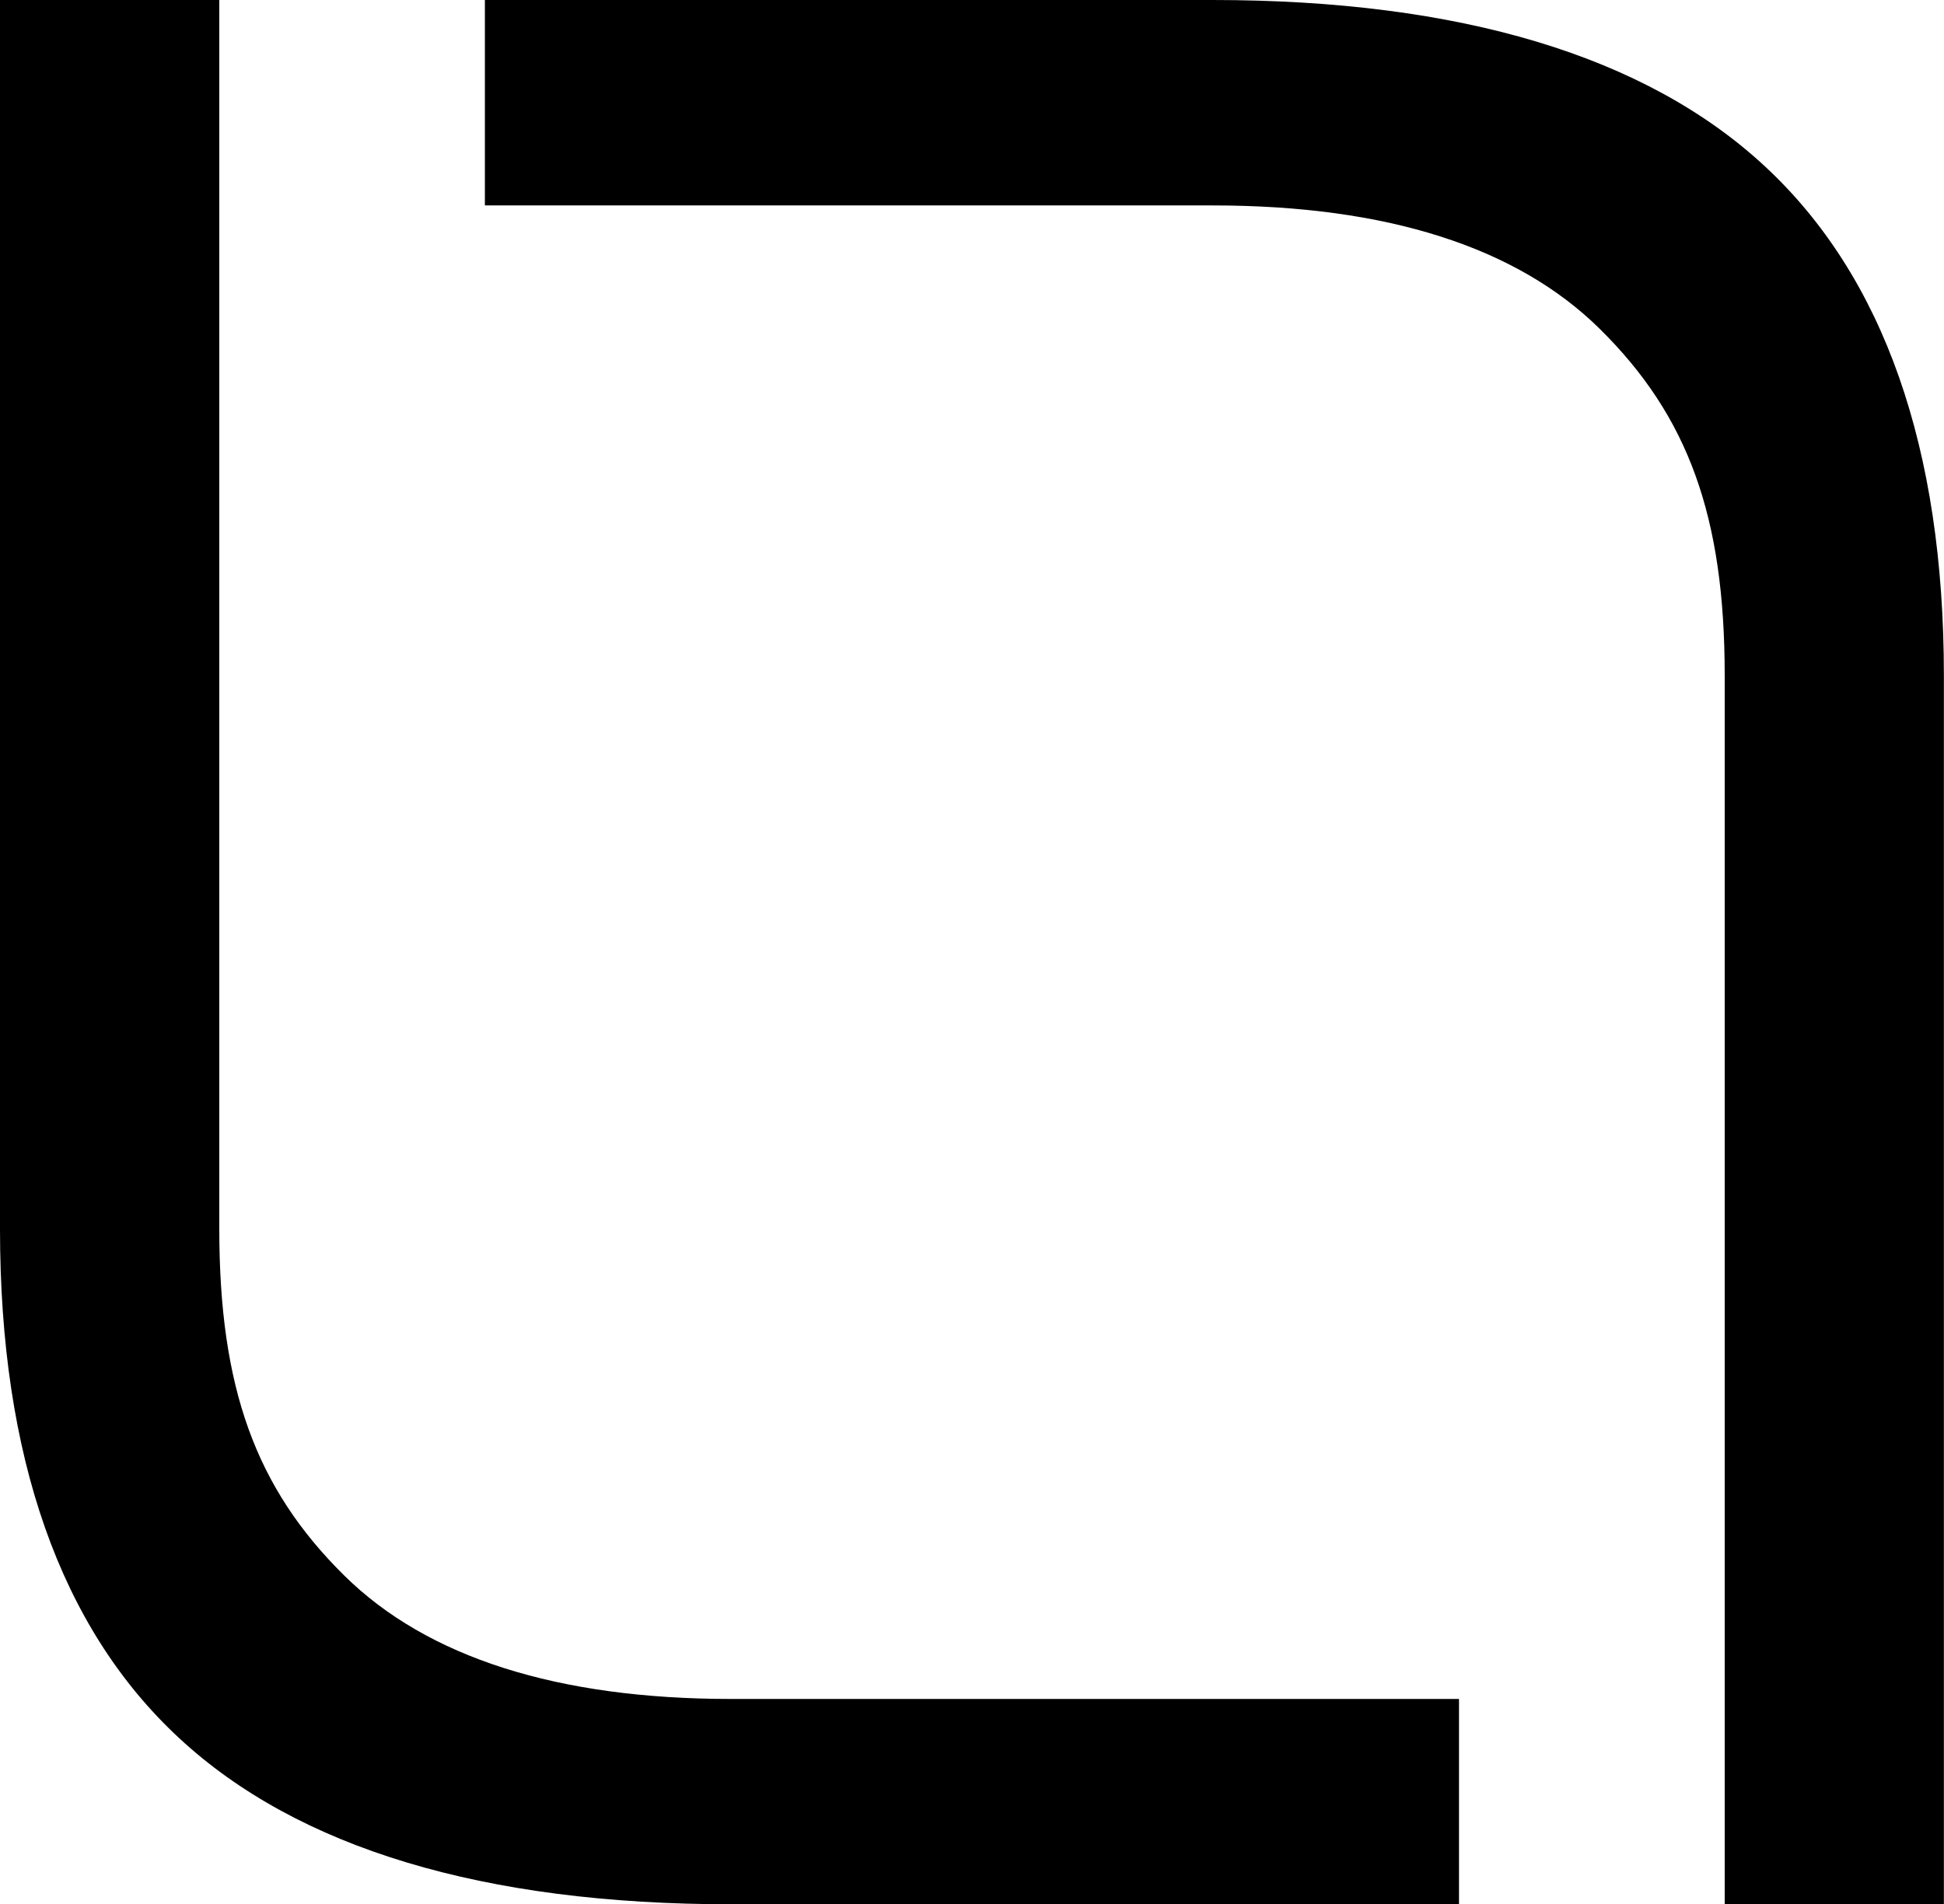 <?xml version="1.0" encoding="UTF-8"?>
<svg id="Capa_1" xmlns="http://www.w3.org/2000/svg" version="1.1" viewBox="0 0 174.28 170.75">
  <!-- Generator: Adobe Illustrator 29.1.0, SVG Export Plug-In . SVG Version: 2.1.0 Build 142)  -->
  <path d="M65.55,170.75c-22.19,0-38.85-5.02-49.5-14.91C5.4,145.97,0,130.61,0,110.19V0h19.66v110.19c0,14.23,3.25,23.24,11.21,31.09,7.44,7.34,19.11,11.06,34.68,11.06h65.25v18.41h-65.25Z"/>
  <path d="M154.62,170.75V60.57c0-14.23-3.25-23.24-11.21-31.09-7.44-7.34-19.11-11.06-34.68-11.06H43.47V0h65.25c22.19,0,38.85,5.02,49.5,14.91,10.65,9.88,16.05,25.24,16.05,45.66v110.19h-19.66Z"/>
</svg>